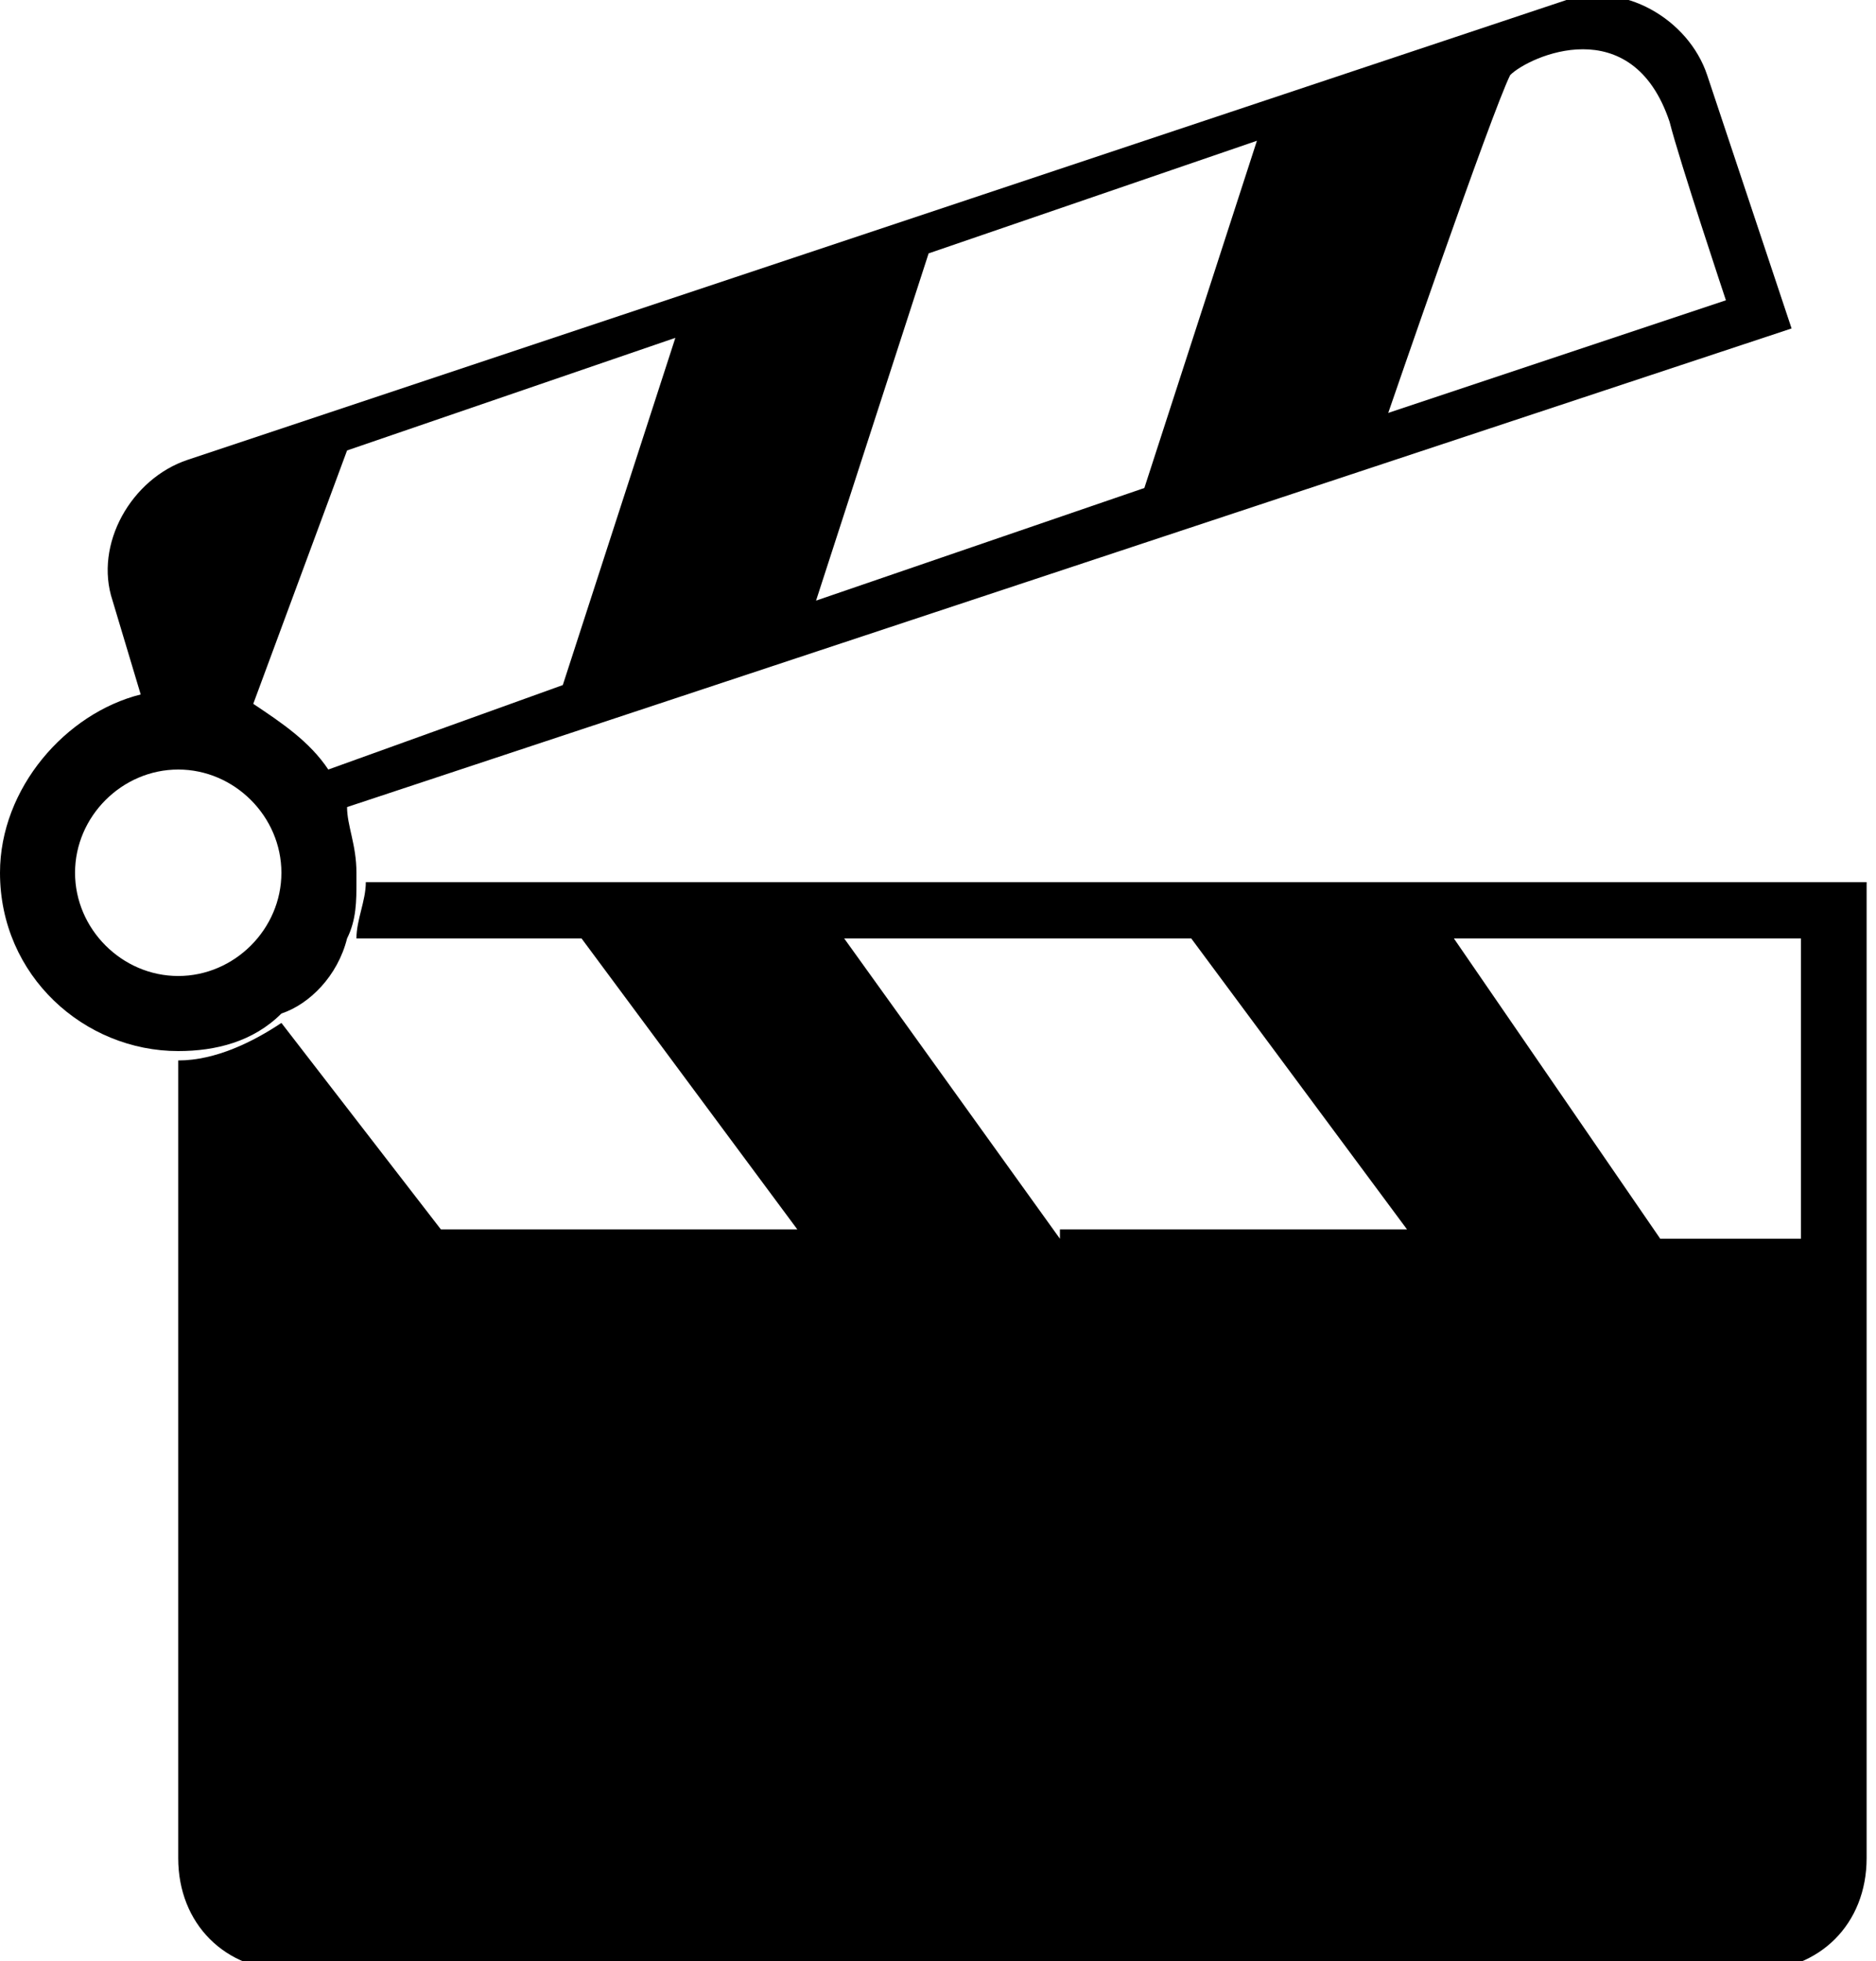 <?xml version="1.0" encoding="UTF-8"?> <!-- Generator: Adobe Illustrator 22.1.0, SVG Export Plug-In . SVG Version: 6.00 Build 0) --> <svg xmlns="http://www.w3.org/2000/svg" xmlns:xlink="http://www.w3.org/1999/xlink" version="1.1" id="Layer_1" x="0px" y="0px" viewBox="0 0 20 20.9" style="enable-background:new 0 0 20 20.9;" xml:space="preserve"> <g> <path d="M3.9,9.4c0,0.2-0.1,0.4-0.1,0.6h2.4l2.3,3.1H4.7L3,10.9c-0.3,0.2-0.7,0.4-1.1,0.4v8.5c0,0.7,0.5,1.2,1.2,1.2h15.6 c0.7,0,1.2-0.5,1.2-1.2V9.4H3.9z M11.3,13.2L9,10h3.7l2.3,3.1H11.3z M19.2,13.2h-1.5L15.5,10h3.7V13.2z"></path> </g> <path d="M3.7,10c0.1-0.2,0.1-0.4,0.1-0.6c0,0,0-0.1,0-0.1c0-0.3-0.1-0.5-0.1-0.7l15.4-5.1l-0.9-2.7c-0.2-0.6-0.9-1-1.5-0.8L2,4.9 C1.4,5.1,1,5.8,1.2,6.4l0.3,1C0.7,7.6,0,8.4,0,9.3c0,1.1,0.9,1.9,1.9,1.9c0.4,0,0.8-0.1,1.1-0.4C3.3,10.7,3.6,10.4,3.7,10z M16.1,0.8c0.2-0.2,1.3-0.7,1.7,0.5c0.1,0.4,0.6,1.9,0.6,1.9l-3.6,1.2C14.8,4.4,15.9,1.2,16.1,0.8z M9.9,2.7l3.5-1.2l-1.2,3.7 L8.7,6.4L9.9,2.7z M3.7,4.8l3.5-1.2L6,7.3L3.5,8.2C3.3,7.9,3,7.7,2.7,7.5L3.7,4.8z M1.9,10.4c-0.6,0-1.1-0.5-1.1-1.1 c0-0.6,0.5-1.1,1.1-1.1S3,8.7,3,9.3C3,9.9,2.5,10.4,1.9,10.4z"></path> </svg> 
